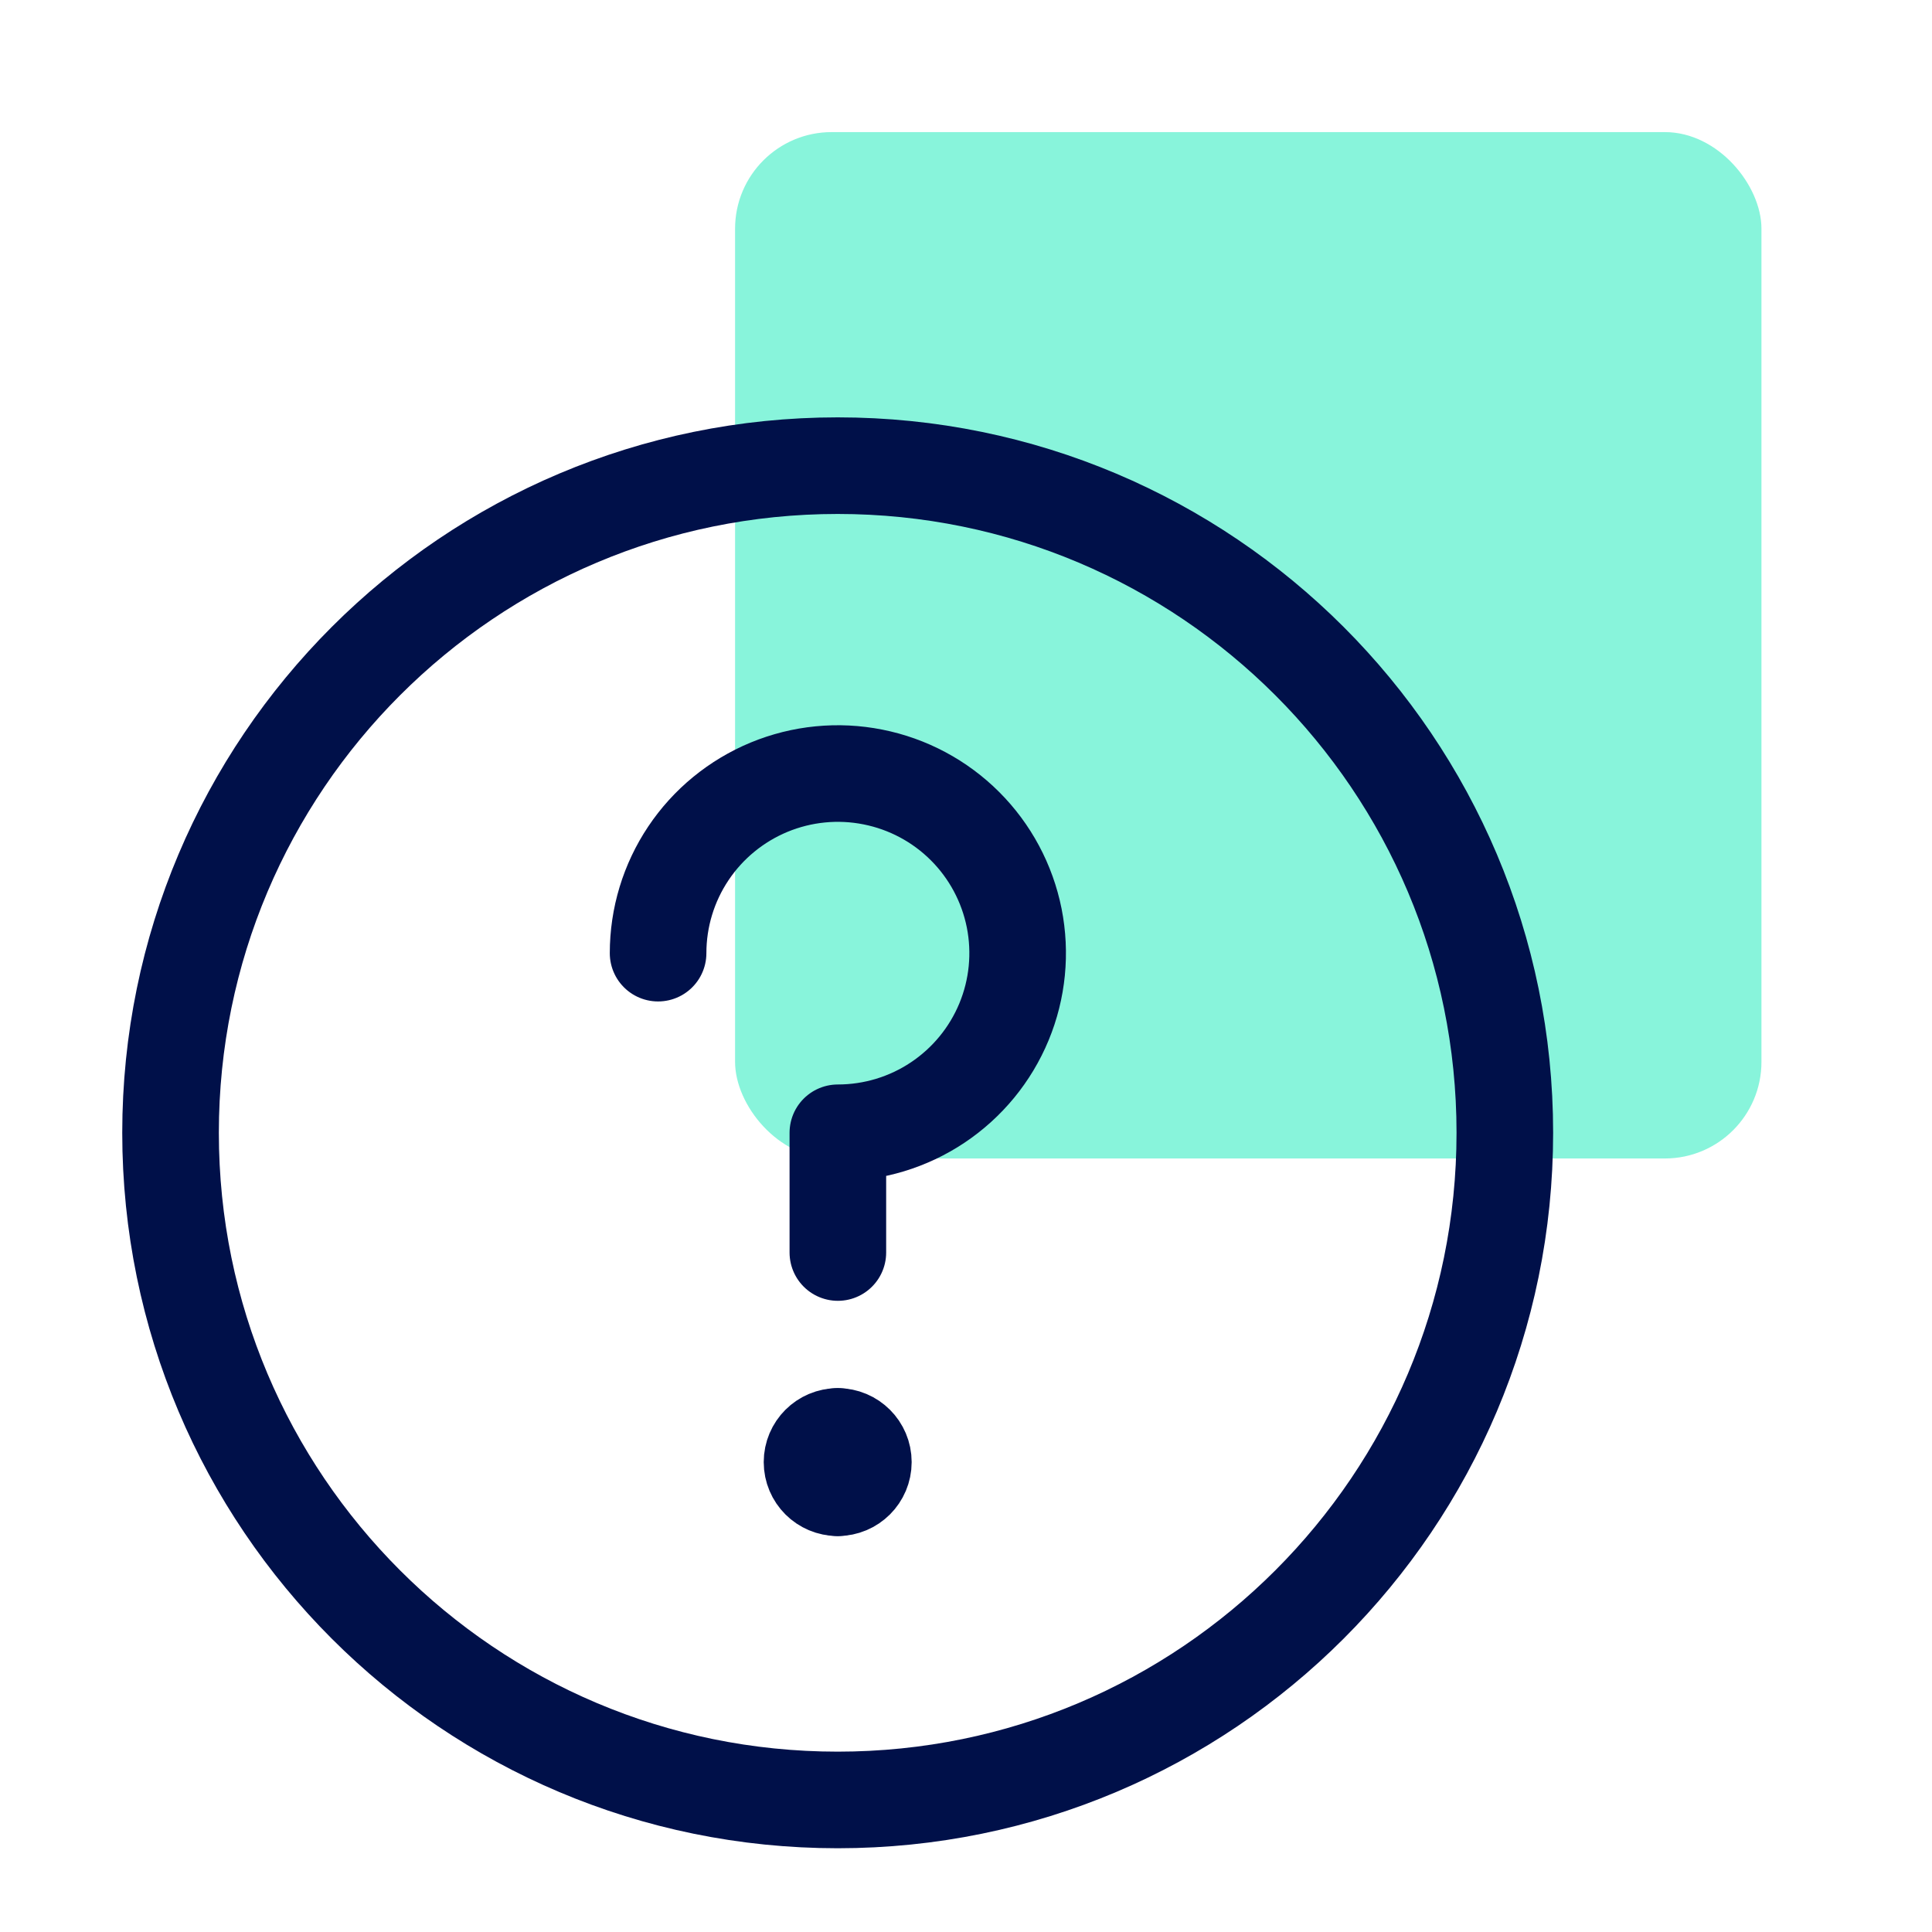 <?xml version="1.0" encoding="UTF-8"?>
<svg xmlns="http://www.w3.org/2000/svg" width="40" height="40" viewBox="0 0 40 40" fill="none">
  <rect x="15.219" y="2.735" width="21.25" height="21.25" rx="2" fill="#88F4DB"></rect>
  <path d="M17.344 37.266C24.972 37.266 31.156 31.082 31.156 23.453C31.156 15.825 24.972 9.641 17.344 9.641C9.715 9.641 3.531 15.825 3.531 23.453C3.531 31.082 9.715 37.266 17.344 37.266Z" stroke="#001049" stroke-width="2" stroke-linecap="round" stroke-linejoin="round"></path>
  <path d="M13.625 19.734C13.625 18.998 13.843 18.279 14.252 17.668C14.661 17.056 15.243 16.58 15.923 16.298C16.603 16.017 17.351 15.943 18.073 16.087C18.795 16.23 19.459 16.584 19.979 17.104C20.5 17.624 20.854 18.287 20.998 19.008C21.141 19.73 21.068 20.477 20.786 21.157C20.504 21.837 20.027 22.417 19.415 22.826C18.803 23.235 18.083 23.453 17.347 23.453V25.932" stroke="#001049" stroke-width="2" stroke-linecap="round" stroke-linejoin="round"></path>
  <path d="M17.344 30.802C17.05 30.802 16.812 30.565 16.812 30.271C16.812 29.978 17.05 29.74 17.344 29.74" stroke="#001049" stroke-width="2" stroke-linecap="round" stroke-linejoin="round"></path>
  <path d="M17.344 30.802C17.637 30.802 17.875 30.565 17.875 30.271C17.875 29.978 17.637 29.74 17.344 29.74" stroke="#001049" stroke-width="2" stroke-linecap="round" stroke-linejoin="round"></path>
</svg>
